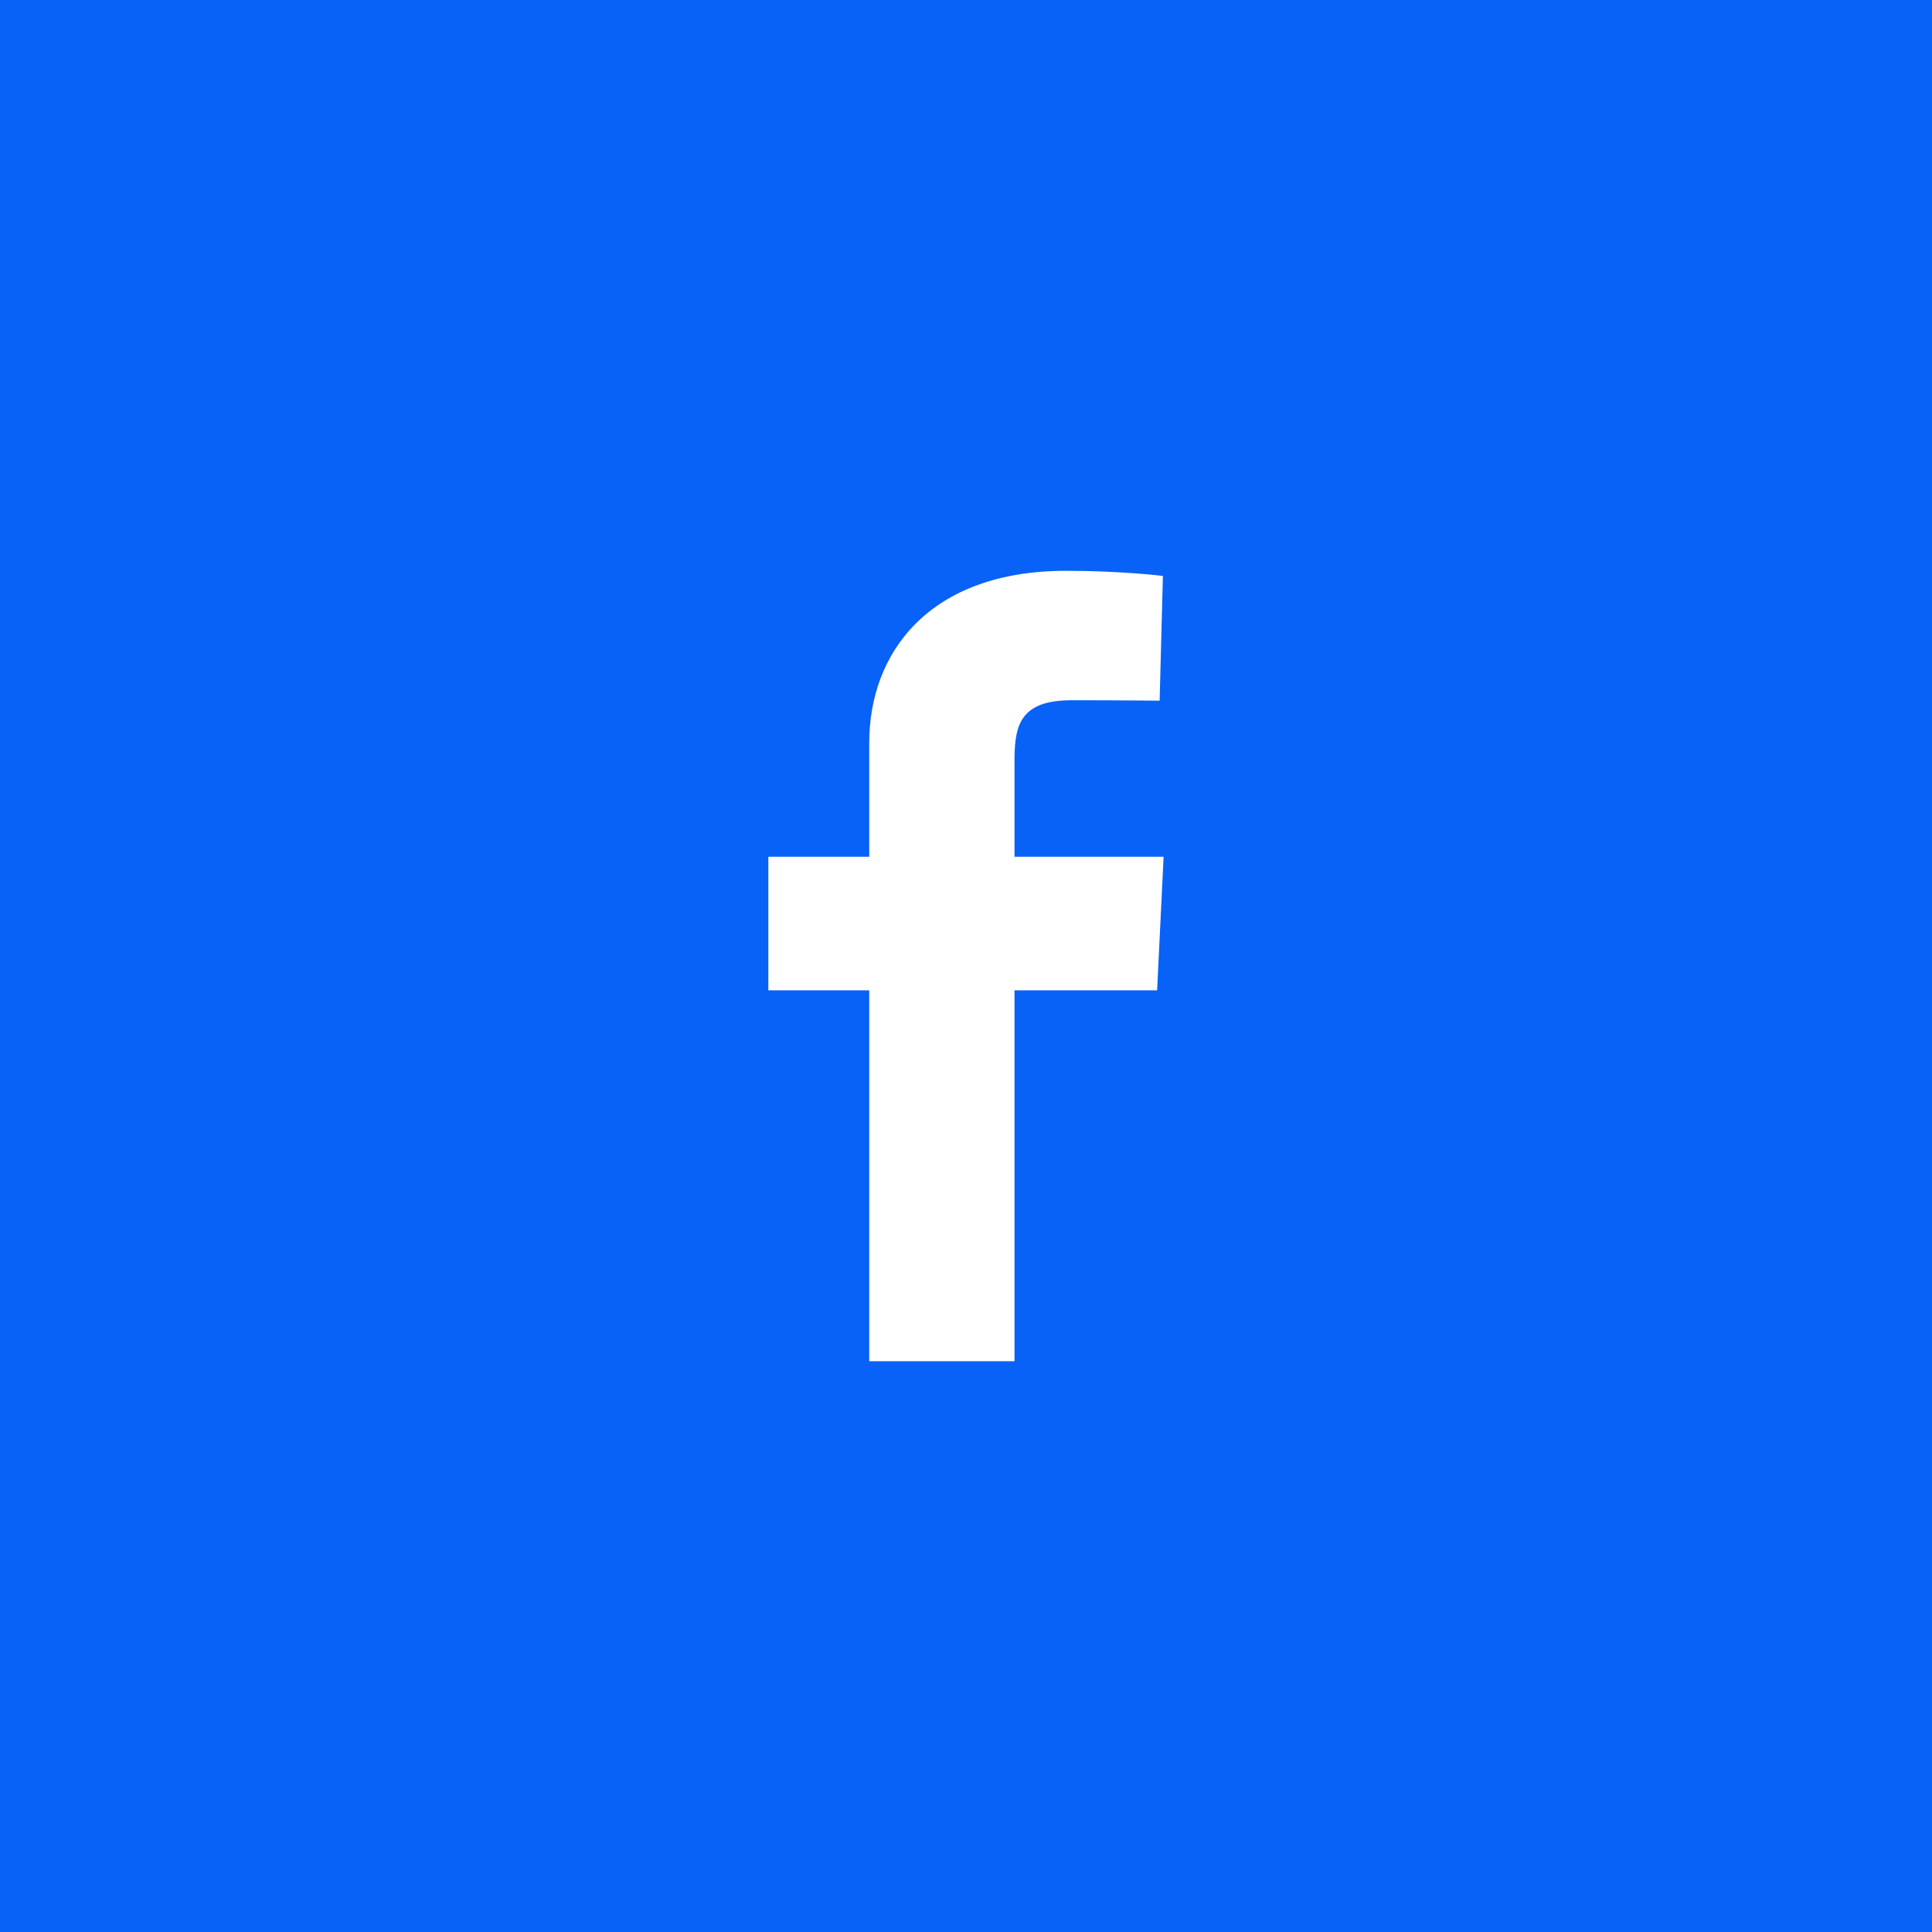 <svg width="36" height="36" viewBox="0 0 36 36" fill="none" xmlns="http://www.w3.org/2000/svg">
<rect width="36" height="36" fill="#0862F7"/>
<g clip-path="url(#clip0_37_175)">
<path d="M16.197 25.364V18.453H14.317V15.965H16.197V13.839C16.197 12.169 17.308 10.636 19.867 10.636C20.903 10.636 21.669 10.732 21.669 10.732L21.608 13.056C21.608 13.056 20.827 13.048 19.975 13.048C19.052 13.048 18.904 13.462 18.904 14.148V15.965H21.682L21.561 18.453H18.904V25.364H16.197Z" fill="white"/>
</g>
<defs>
<clipPath id="clip0_37_175">
<rect width="7.364" height="14.729" fill="white" transform="translate(14.317 10.636)"/>
</clipPath>
</defs>
</svg>
